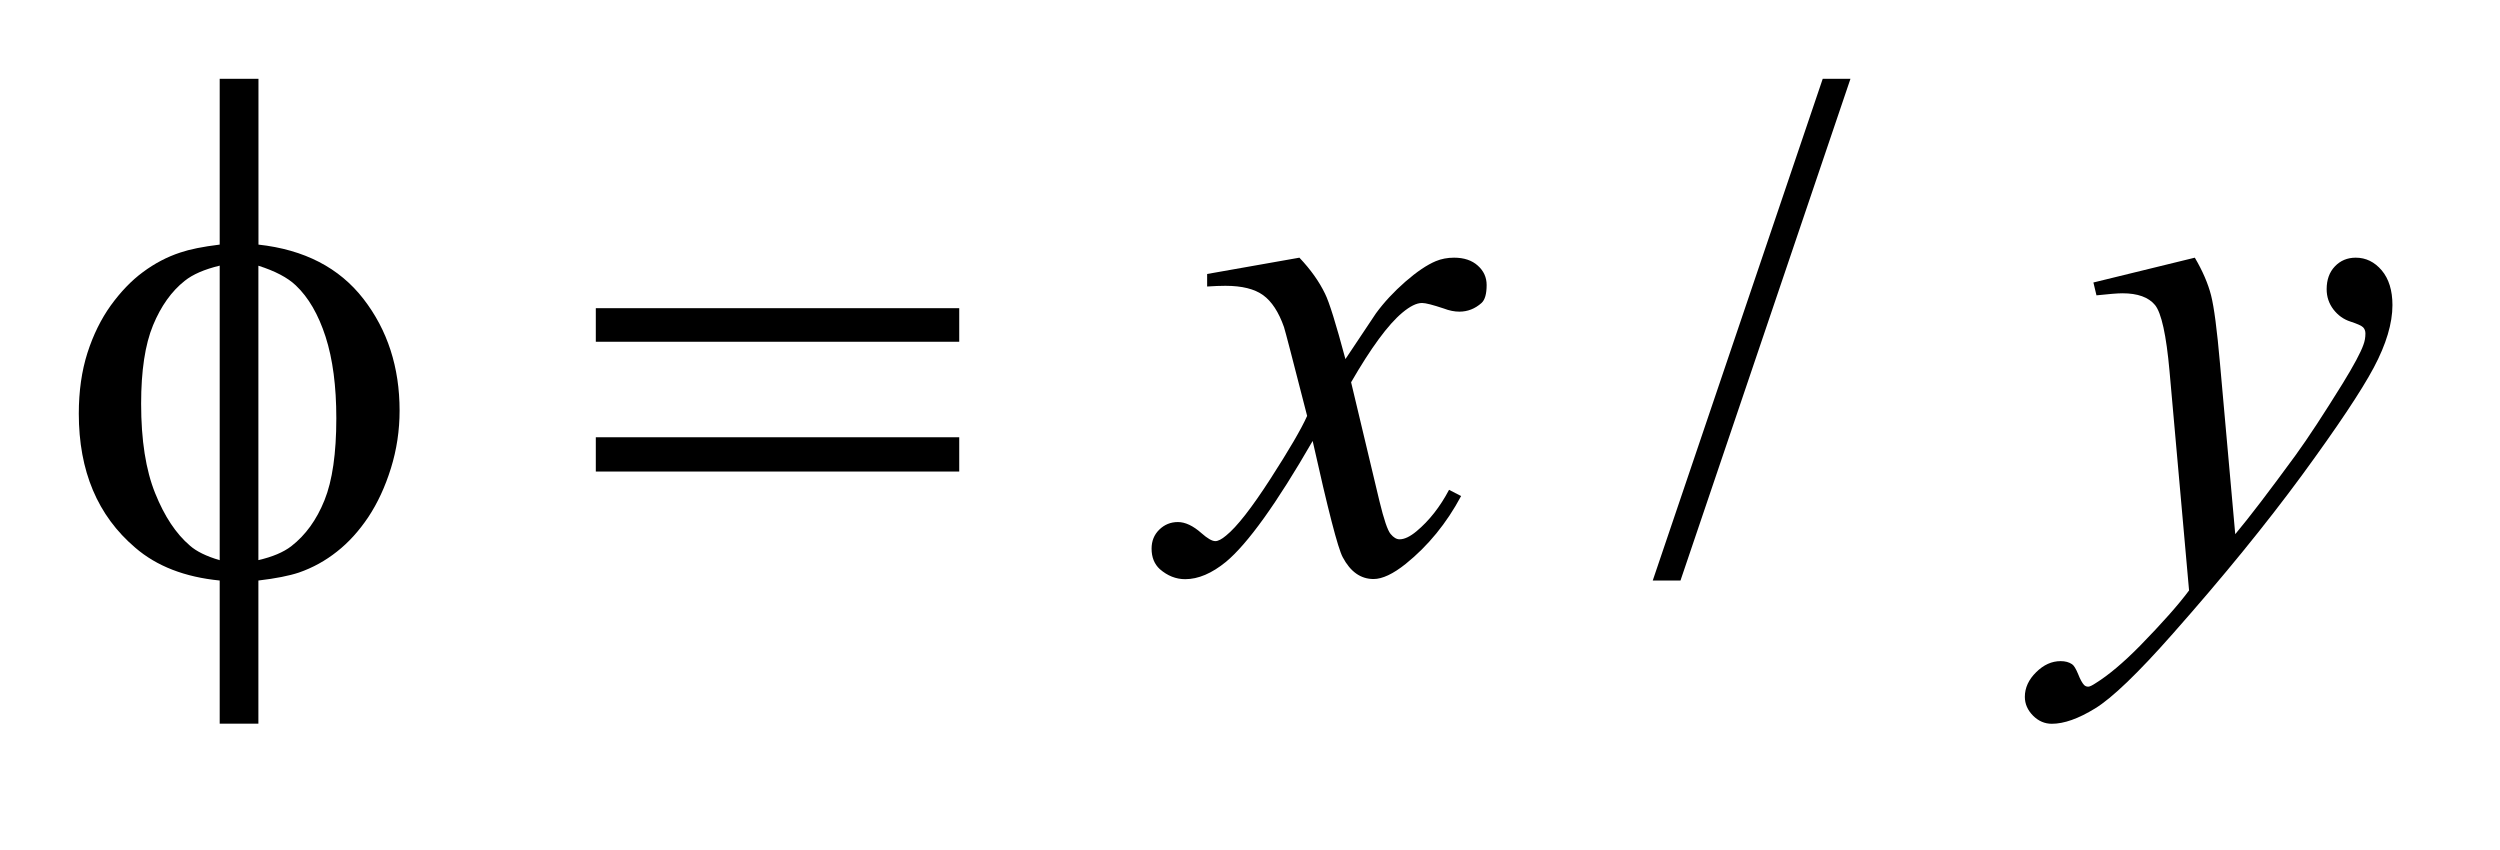 <?xml version="1.0" encoding="UTF-8"?>
<!DOCTYPE svg PUBLIC '-//W3C//DTD SVG 1.0//EN'
          'http://www.w3.org/TR/2001/REC-SVG-20010904/DTD/svg10.dtd'>
<svg stroke-dasharray="none" shape-rendering="auto" xmlns="http://www.w3.org/2000/svg" font-family="'Dialog'" text-rendering="auto" width="50" fill-opacity="1" color-interpolation="auto" color-rendering="auto" preserveAspectRatio="xMidYMid meet" font-size="12px" viewBox="0 0 50 17" fill="black" xmlns:xlink="http://www.w3.org/1999/xlink" stroke="black" image-rendering="auto" stroke-miterlimit="10" stroke-linecap="square" stroke-linejoin="miter" font-style="normal" stroke-width="1" height="17" stroke-dashoffset="0" font-weight="normal" stroke-opacity="1"
><!--Generated by the Batik Graphics2D SVG Generator--><defs id="genericDefs"
  /><g
  ><defs id="defs1"
    ><clipPath clipPathUnits="userSpaceOnUse" id="clipPath1"
      ><path d="M-1 -1 L30.361 -1 L30.361 9.185 L-1 9.185 L-1 -1 Z"
      /></clipPath
      ><clipPath clipPathUnits="userSpaceOnUse" id="clipPath2"
      ><path d="M-0 -0 L-0 8.185 L29.361 8.185 L29.361 -0 Z"
      /></clipPath
    ></defs
    ><g transform="scale(1.576,1.576) translate(1,1)"
    ><path d="M22.483 0 L20.326 6.367 L19.974 6.367 L22.131 0 L22.483 0 Z" stroke="none" clip-path="url(#clipPath2)"
    /></g
    ><g transform="matrix(1.576,0,0,1.576,1.576,1.576)"
    ><path d="M15.49 2.27 C15.634 2.422 15.742 2.575 15.815 2.727 C15.868 2.832 15.954 3.109 16.074 3.557 L16.461 2.977 C16.564 2.836 16.688 2.703 16.834 2.575 C16.98 2.448 17.109 2.361 17.221 2.314 C17.291 2.285 17.368 2.27 17.453 2.27 C17.579 2.27 17.68 2.304 17.754 2.371 C17.829 2.438 17.866 2.52 17.866 2.617 C17.866 2.728 17.845 2.805 17.801 2.845 C17.719 2.918 17.625 2.955 17.52 2.955 C17.458 2.955 17.392 2.942 17.322 2.915 C17.184 2.869 17.093 2.845 17.046 2.845 C16.976 2.845 16.893 2.887 16.796 2.968 C16.614 3.12 16.398 3.415 16.146 3.851 L16.506 5.361 C16.562 5.592 16.609 5.731 16.647 5.776 C16.685 5.822 16.723 5.844 16.761 5.844 C16.823 5.844 16.894 5.81 16.976 5.742 C17.137 5.608 17.275 5.432 17.389 5.216 L17.542 5.295 C17.357 5.641 17.123 5.927 16.84 6.155 C16.679 6.284 16.542 6.348 16.431 6.348 C16.267 6.348 16.137 6.255 16.04 6.072 C15.978 5.958 15.852 5.466 15.658 4.596 C15.2 5.391 14.833 5.901 14.558 6.13 C14.379 6.276 14.207 6.35 14.04 6.35 C13.923 6.35 13.816 6.307 13.719 6.223 C13.649 6.159 13.614 6.072 13.614 5.963 C13.614 5.866 13.646 5.786 13.711 5.722 C13.776 5.658 13.855 5.625 13.948 5.625 C14.041 5.625 14.141 5.672 14.247 5.766 C14.323 5.833 14.381 5.867 14.423 5.867 C14.458 5.867 14.503 5.844 14.559 5.797 C14.697 5.686 14.884 5.446 15.122 5.077 C15.36 4.708 15.515 4.442 15.588 4.278 C15.406 3.567 15.308 3.191 15.294 3.15 C15.227 2.96 15.139 2.825 15.03 2.746 C14.921 2.667 14.762 2.627 14.551 2.627 C14.484 2.627 14.406 2.63 14.319 2.636 L14.319 2.477 L15.49 2.27 Z" stroke="none" clip-path="url(#clipPath2)"
    /></g
    ><g transform="matrix(1.576,0,0,1.576,1.576,1.576)"
    ><path d="M26.853 2.27 C26.953 2.44 27.021 2.599 27.059 2.747 C27.097 2.895 27.135 3.185 27.173 3.619 L27.366 5.779 C27.542 5.569 27.797 5.235 28.131 4.778 C28.292 4.556 28.49 4.253 28.728 3.869 C28.872 3.635 28.959 3.471 28.992 3.377 C29.01 3.33 29.018 3.282 29.018 3.232 C29.018 3.2 29.008 3.173 28.988 3.153 C28.968 3.133 28.914 3.109 28.828 3.081 C28.741 3.053 28.67 3.002 28.612 2.927 C28.555 2.852 28.526 2.767 28.526 2.67 C28.526 2.55 28.561 2.453 28.631 2.38 C28.701 2.307 28.789 2.27 28.895 2.27 C29.024 2.27 29.134 2.324 29.225 2.431 C29.315 2.538 29.361 2.685 29.361 2.872 C29.361 3.103 29.282 3.368 29.124 3.665 C28.966 3.962 28.661 4.418 28.211 5.033 C27.76 5.647 27.214 6.318 26.572 7.044 C26.13 7.545 25.801 7.86 25.588 7.99 C25.375 8.121 25.192 8.185 25.039 8.185 C24.948 8.185 24.869 8.151 24.8 8.082 C24.732 8.013 24.696 7.934 24.696 7.843 C24.696 7.729 24.744 7.624 24.84 7.53 C24.935 7.436 25.038 7.39 25.15 7.39 C25.209 7.39 25.256 7.403 25.295 7.429 C25.318 7.444 25.344 7.486 25.372 7.554 C25.399 7.623 25.425 7.669 25.448 7.693 C25.463 7.708 25.48 7.714 25.501 7.714 C25.519 7.714 25.55 7.699 25.594 7.67 C25.755 7.57 25.943 7.413 26.157 7.196 C26.437 6.909 26.645 6.675 26.78 6.493 L26.532 3.71 C26.491 3.251 26.429 2.971 26.348 2.871 C26.266 2.772 26.128 2.722 25.935 2.722 C25.873 2.722 25.763 2.731 25.605 2.748 L25.566 2.585 L26.853 2.27 Z" stroke="none" clip-path="url(#clipPath2)"
    /></g
    ><g transform="matrix(1.576,0,0,1.576,1.576,1.576)"
    ><path d="M2.279 2.104 C2.862 2.168 3.306 2.398 3.612 2.793 C3.918 3.188 4.071 3.661 4.071 4.211 C4.071 4.463 4.034 4.707 3.961 4.942 C3.888 5.177 3.792 5.384 3.674 5.562 C3.556 5.738 3.423 5.885 3.276 6 C3.13 6.116 2.969 6.205 2.793 6.266 C2.67 6.307 2.499 6.341 2.279 6.367 L2.279 8.184 L1.788 8.184 L1.788 6.367 C1.345 6.323 0.988 6.185 0.716 5.95 C0.238 5.543 0 4.977 0 4.25 C0 3.963 0.037 3.706 0.11 3.477 C0.183 3.25 0.282 3.049 0.406 2.876 C0.531 2.704 0.666 2.562 0.814 2.453 C0.962 2.343 1.12 2.26 1.287 2.205 C1.407 2.164 1.574 2.13 1.788 2.104 L1.788 0 L2.28 0 L2.28 2.104 ZM1.788 2.371 C1.594 2.418 1.446 2.482 1.344 2.564 C1.177 2.696 1.043 2.884 0.942 3.128 C0.841 3.373 0.791 3.705 0.791 4.123 C0.791 4.586 0.85 4.964 0.969 5.259 C1.087 5.553 1.234 5.774 1.41 5.924 C1.492 5.997 1.618 6.059 1.788 6.109 L1.788 2.371 ZM2.279 6.108 C2.458 6.067 2.597 6.008 2.696 5.932 C2.878 5.791 3.018 5.597 3.118 5.348 C3.218 5.1 3.268 4.753 3.268 4.308 C3.268 3.901 3.223 3.557 3.132 3.274 C3.041 2.992 2.915 2.774 2.754 2.622 C2.649 2.522 2.49 2.439 2.279 2.372 L2.279 6.108 Z" stroke="none" clip-path="url(#clipPath2)"
    /></g
    ><g transform="matrix(1.576,0,0,1.576,1.576,1.576)"
    ><path d="M6.561 2.911 L11.173 2.911 L11.173 3.337 L6.561 3.337 L6.561 2.911 ZM6.561 4.549 L11.173 4.549 L11.173 4.984 L6.561 4.984 L6.561 4.549 Z" stroke="none" clip-path="url(#clipPath2)"
    /></g
  ></g
></svg
>
